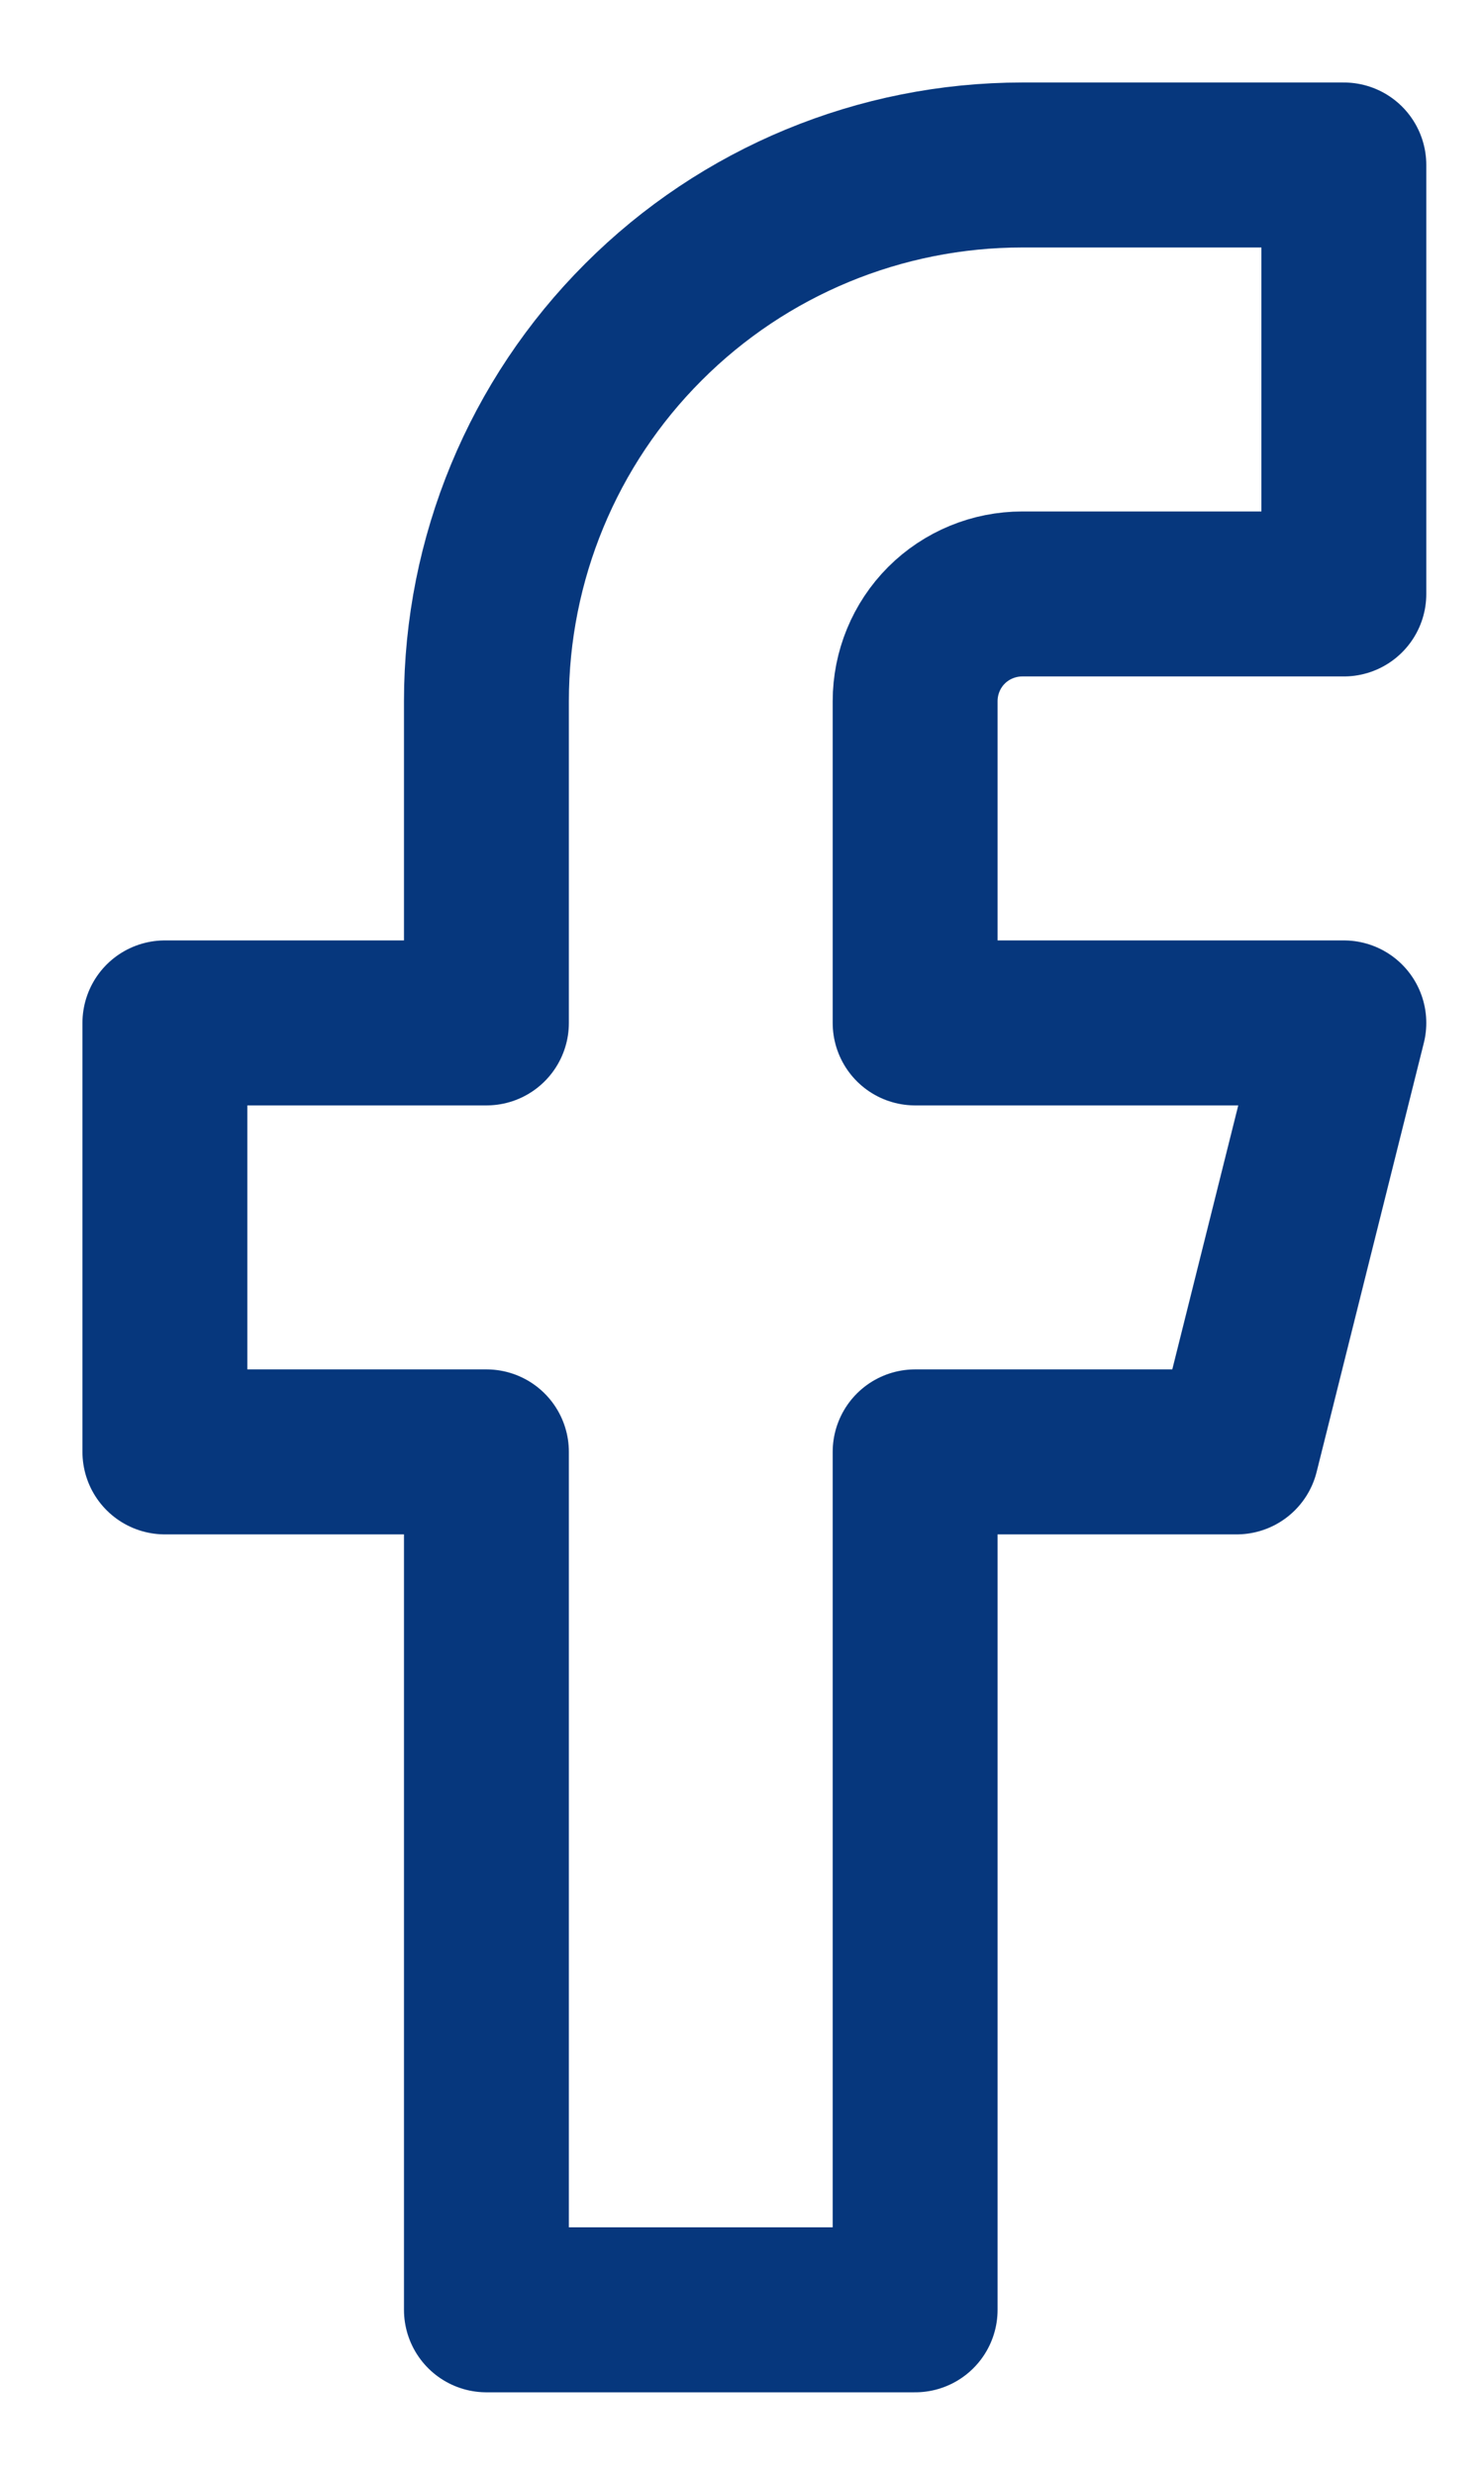 <svg width="9" height="15" viewBox="0 0 9 15" fill="none" xmlns="http://www.w3.org/2000/svg">
<path d="M8.15 1H6.2C5.338 1 4.511 1.342 3.902 1.952C3.292 2.561 2.95 3.388 2.95 4.25V6.2H1V8.8H2.95V14H5.55V8.8H7.5L8.15 6.2H5.55V4.25C5.55 4.078 5.618 3.912 5.74 3.79C5.862 3.668 6.028 3.6 6.2 3.6H8.15V1Z" stroke="#06377D" stroke-linecap="round" stroke-linejoin="round"/>
</svg>
